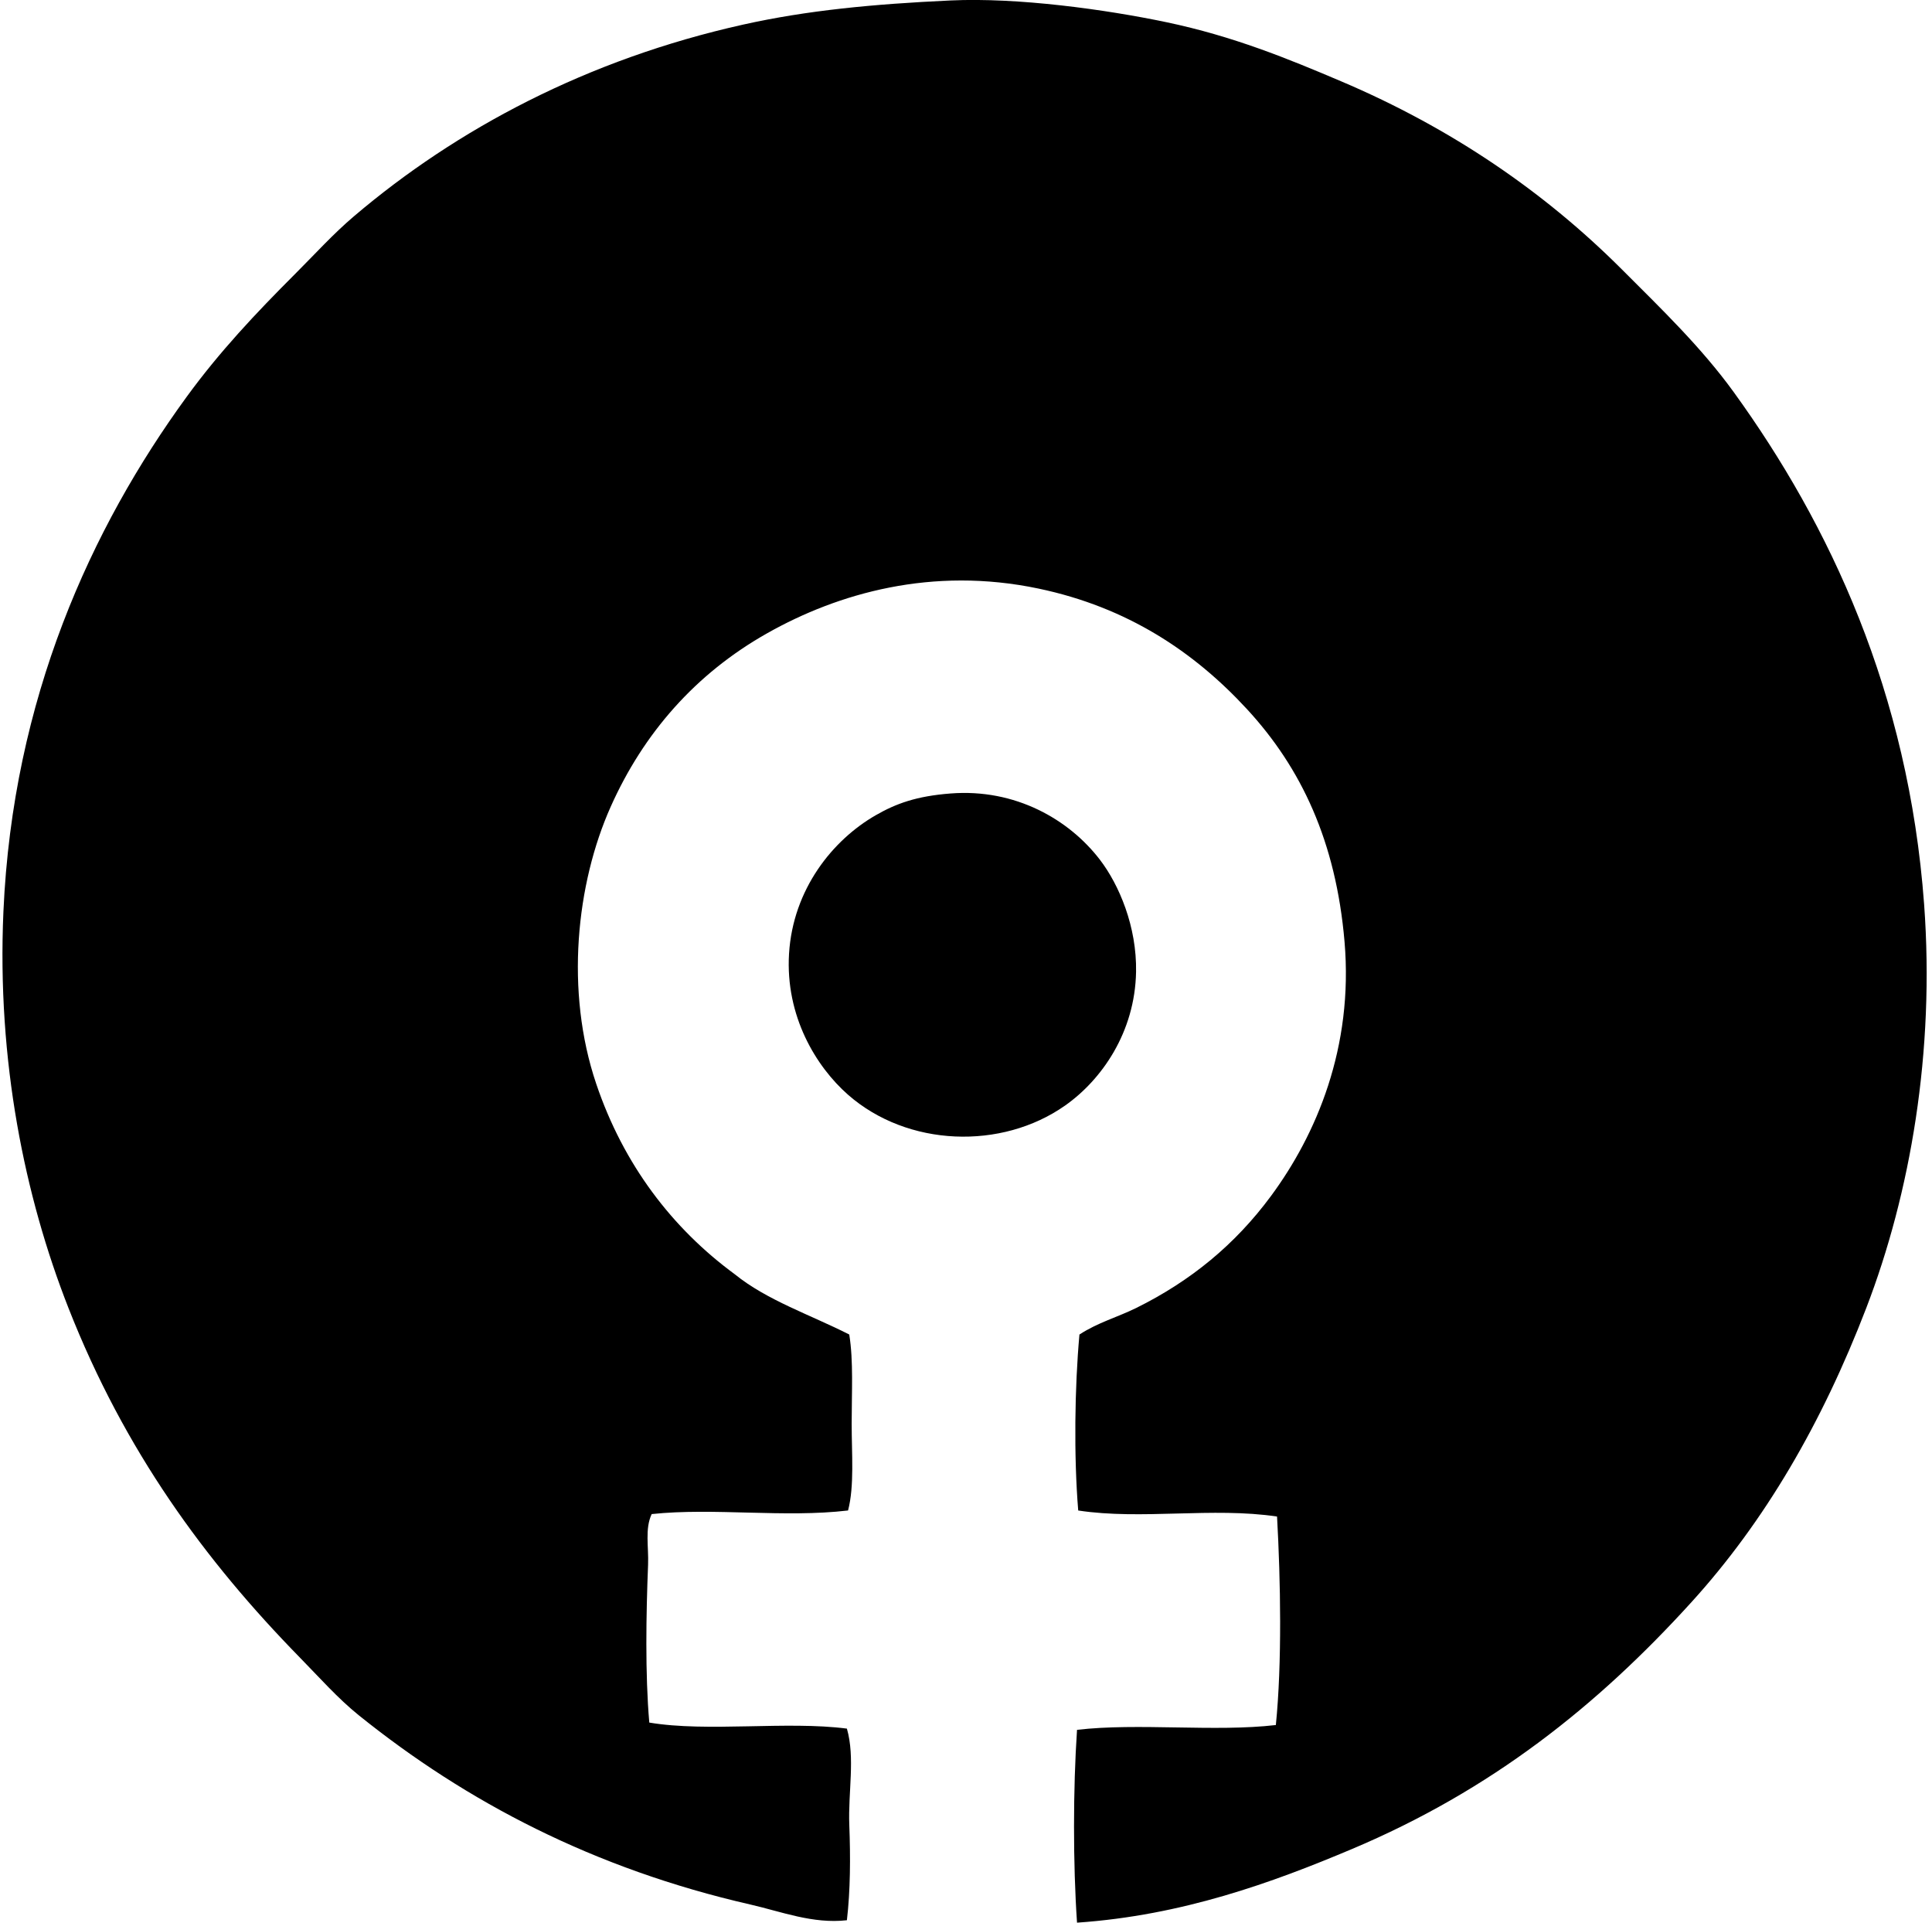 <svg xmlns="http://www.w3.org/2000/svg" width="201" height="200" fill="none" viewBox="0 0 201 200">
  <path fill="#000" fill-rule="evenodd" d="M112.051 200c-.42-6.11-.413-13.944 0-20.057 6.318-.744 14.365.241 20.685-.501.651-6.459.496-15.039.124-21.688-6.718-1.003-14.089.377-20.685-.628-.463-5.619-.372-12.818.127-18.304 1.902-1.247 3.994-1.819 5.892-2.756 5.676-2.807 10.307-6.604 14.04-11.66 4.704-6.371 8.59-15.441 7.648-26.45-.894-10.436-4.512-18.084-10.155-24.196-5.492-5.95-12.41-10.59-21.688-12.536-11.072-2.323-20.847.489-28.206 4.638-7.503 4.23-12.896 10.436-16.297 18.053-3.58 8.01-4.77 19.18-1.505 28.831 2.837 8.4 7.903 15.024 14.415 19.806 3.344 2.713 7.89 4.226 11.908 6.267.446 2.746.251 6.011.251 9.279 0 3.143.291 6.467-.375 9.025-6.596.783-14.002-.309-20.431.375-.722 1.535-.302 3.402-.375 5.266-.206 5.135-.312 11.376.126 16.422 6.044 1.018 14.307-.185 20.559.628.871 3.02.119 6.624.25 10.029.13 3.361.112 6.808-.25 9.904-3.536.405-6.85-.905-10.031-1.631-16.303-3.722-29.571-10.693-40.742-19.682-2.183-1.756-4.119-3.952-6.143-6.016-9.896-10.112-18.24-21.521-24.069-36.355C2.577 124.49-.33 110.378.356 94.82c.975-22.16 9.15-39.934 19.054-53.528 3.427-4.704 7.211-8.714 11.284-12.787 2.108-2.108 3.972-4.175 6.14-6.016C47.511 13.413 61.1 6.17 77.326 2.556 83.977 1.074 90.877.421 98.89.048c7.004-.327 16.136.937 22.438 2.257 6.991 1.464 12.703 3.817 18.177 6.143 11.579 4.916 21.232 11.581 29.209 19.555 4.147 4.147 8.288 8.131 11.66 12.787 9.975 13.782 18.182 31.217 19.806 53.278 1.129 15.365-1.437 30.082-6.019 41.995-4.615 12.007-10.56 22.202-18.177 30.587-9.818 10.811-20.837 19.583-35.351 25.7-8.273 3.491-17.658 6.903-28.581 7.65Z" clip-rule="evenodd"/>
  <path fill="#000" fill-rule="evenodd" d="M98.889 82.54c6.758-.53 12.341 2.713 15.545 6.895 1.988 2.596 3.845 6.943 3.759 11.66-.114 6.307-3.597 11.249-7.397 13.916-6.591 4.626-16.37 4.304-22.564-1.129-3.328-2.921-6.535-8.187-6.143-14.667.408-6.717 4.545-11.847 9.026-14.415 2.115-1.216 4.24-1.986 7.774-2.26Z" clip-rule="evenodd"/>
</svg>
